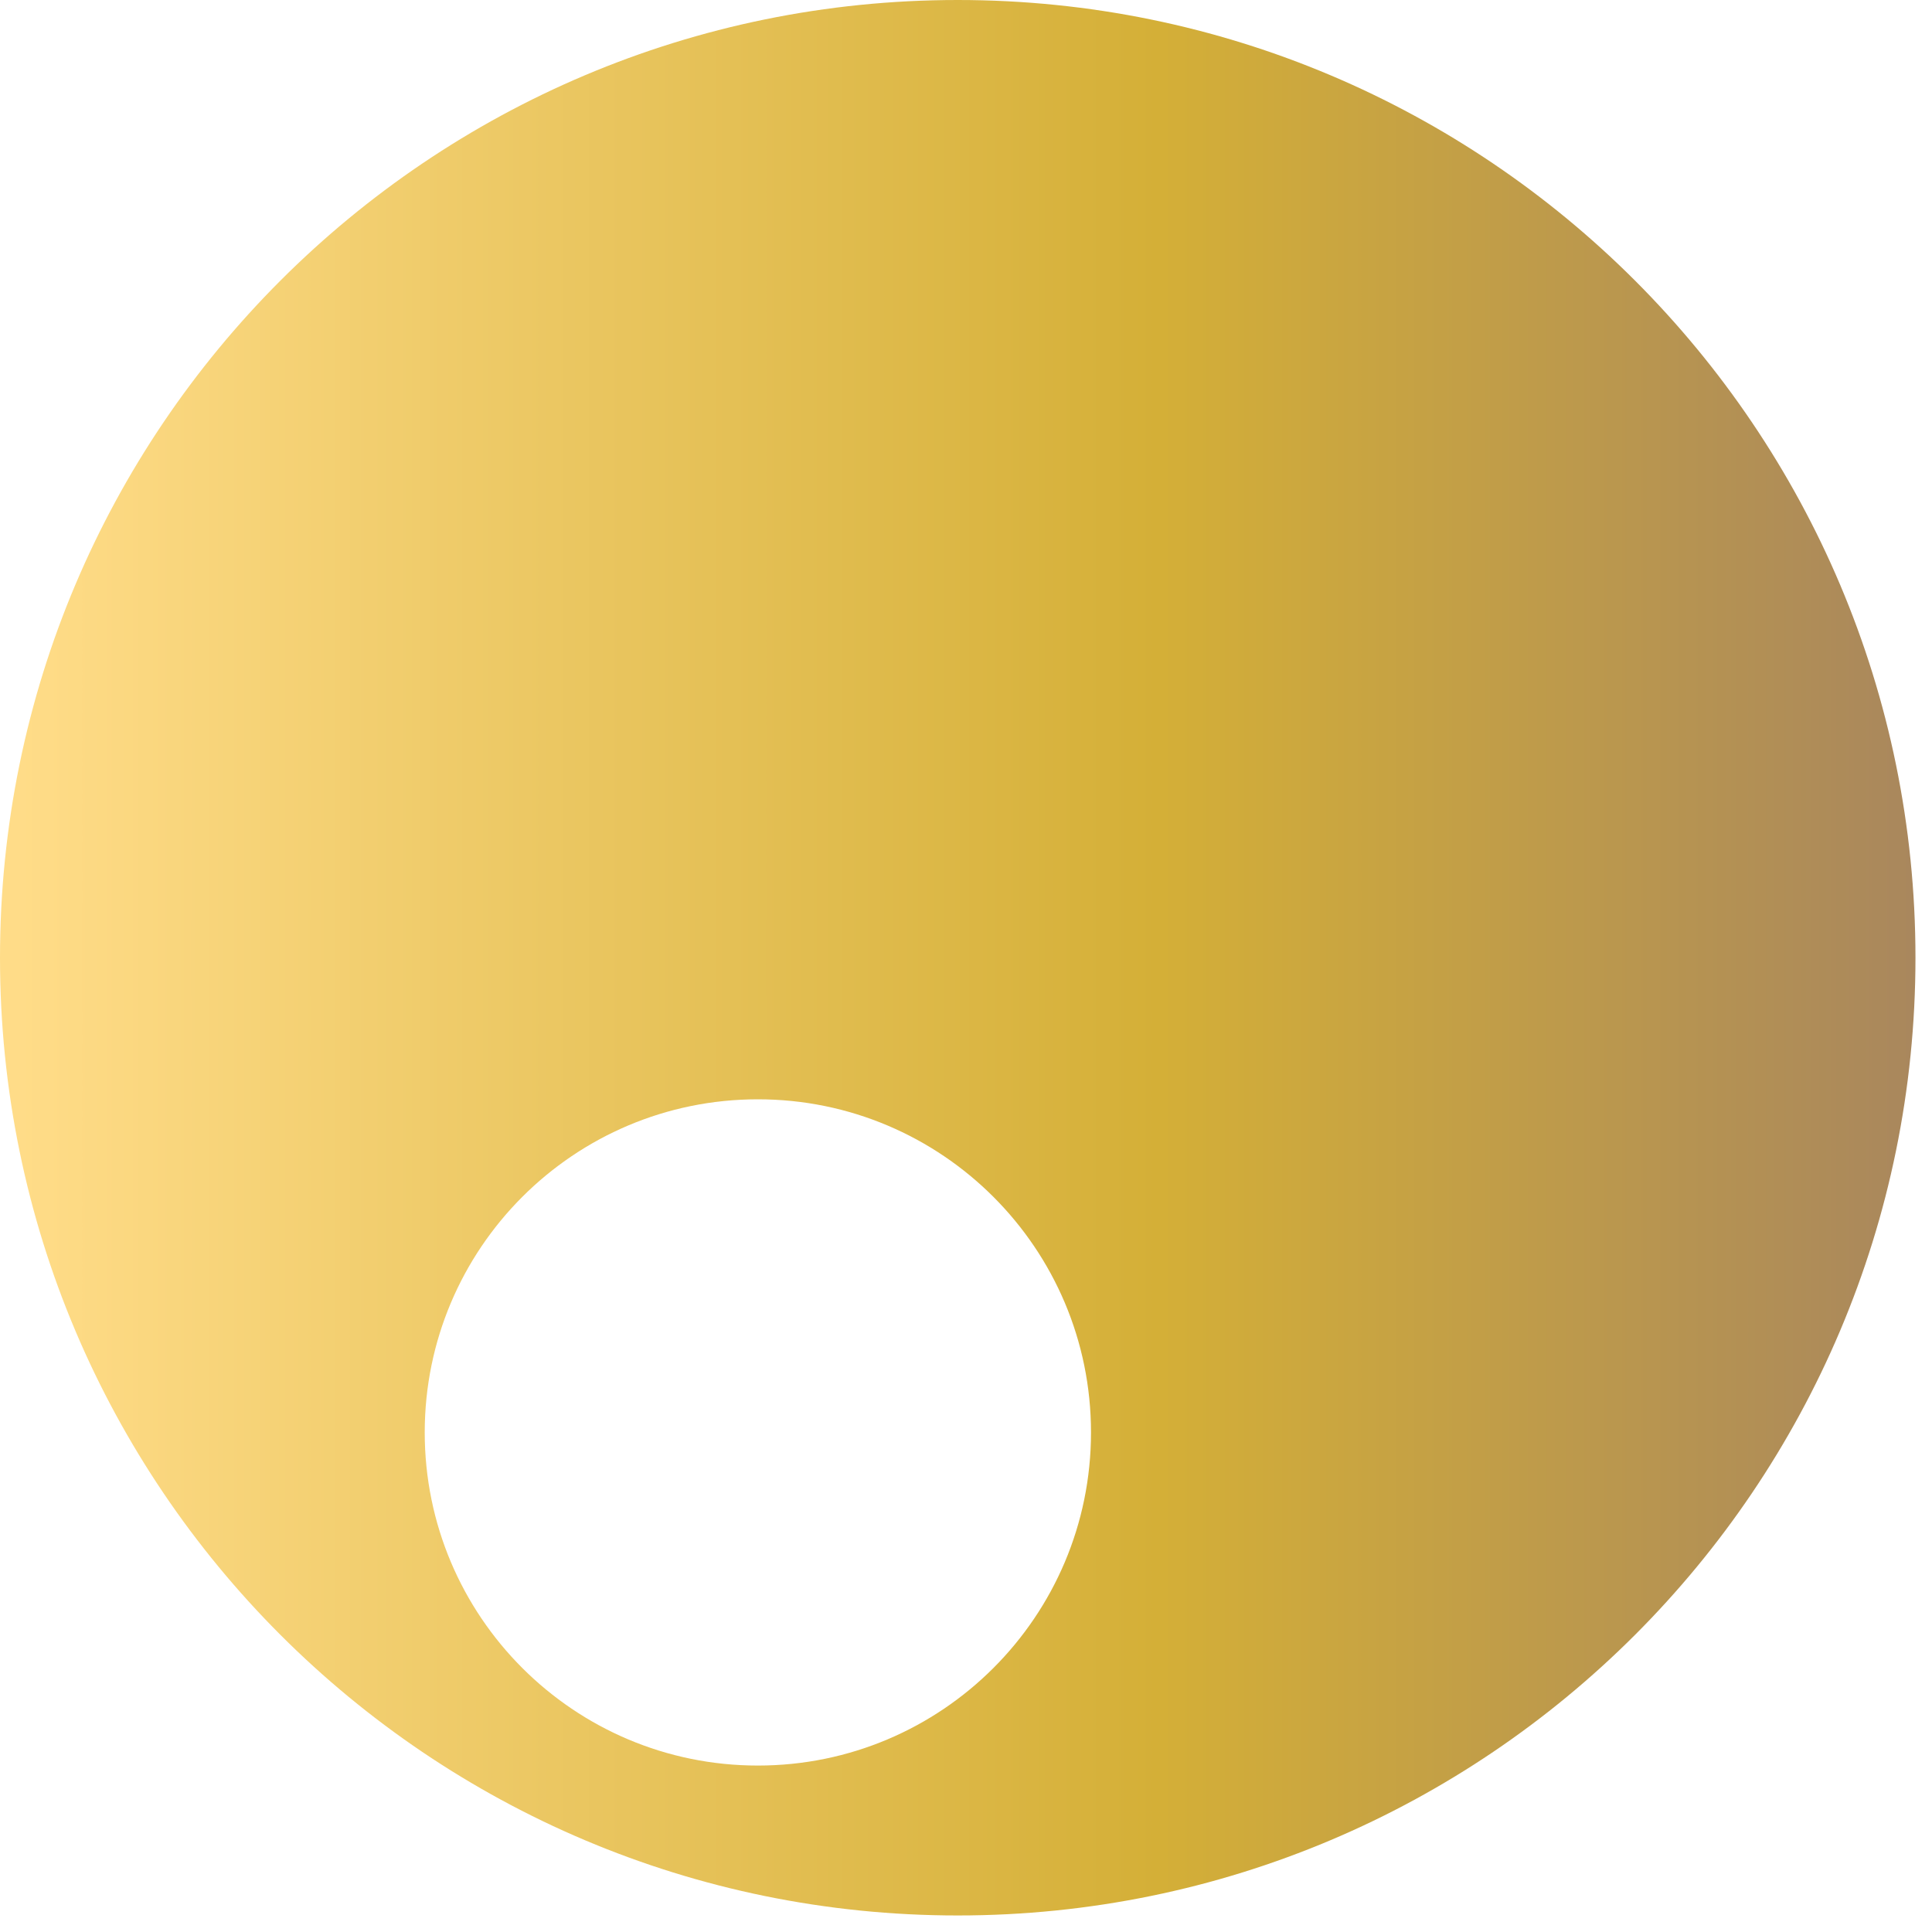 <svg xmlns="http://www.w3.org/2000/svg" width="86" height="86" viewBox="0 0 86 86" fill="none"><path fill-rule="evenodd" clip-rule="evenodd" d="M42.632 85.264C66.177 85.264 85.264 66.177 85.264 42.632C85.264 19.087 66.177 0 42.632 0C19.087 0 0 19.087 0 42.632C0 66.177 19.087 85.264 42.632 85.264ZM33.735 78.591C41.925 78.591 48.564 71.953 48.564 63.763C48.564 55.573 41.925 48.934 33.735 48.934C25.545 48.934 18.906 55.573 18.906 63.763C18.906 71.953 25.545 78.591 33.735 78.591Z" fill="url(#paint0_linear_3_1179)"></path><defs><linearGradient id="paint0_linear_3_1179" x1="85.264" y1="42.632" x2="0" y2="42.632" gradientUnits="userSpaceOnUse"><stop stop-color="#A9875D"></stop><stop offset="0.395" stop-color="#D4AF37"></stop><stop offset="0.99" stop-color="#FFDC88"></stop></linearGradient></defs></svg>